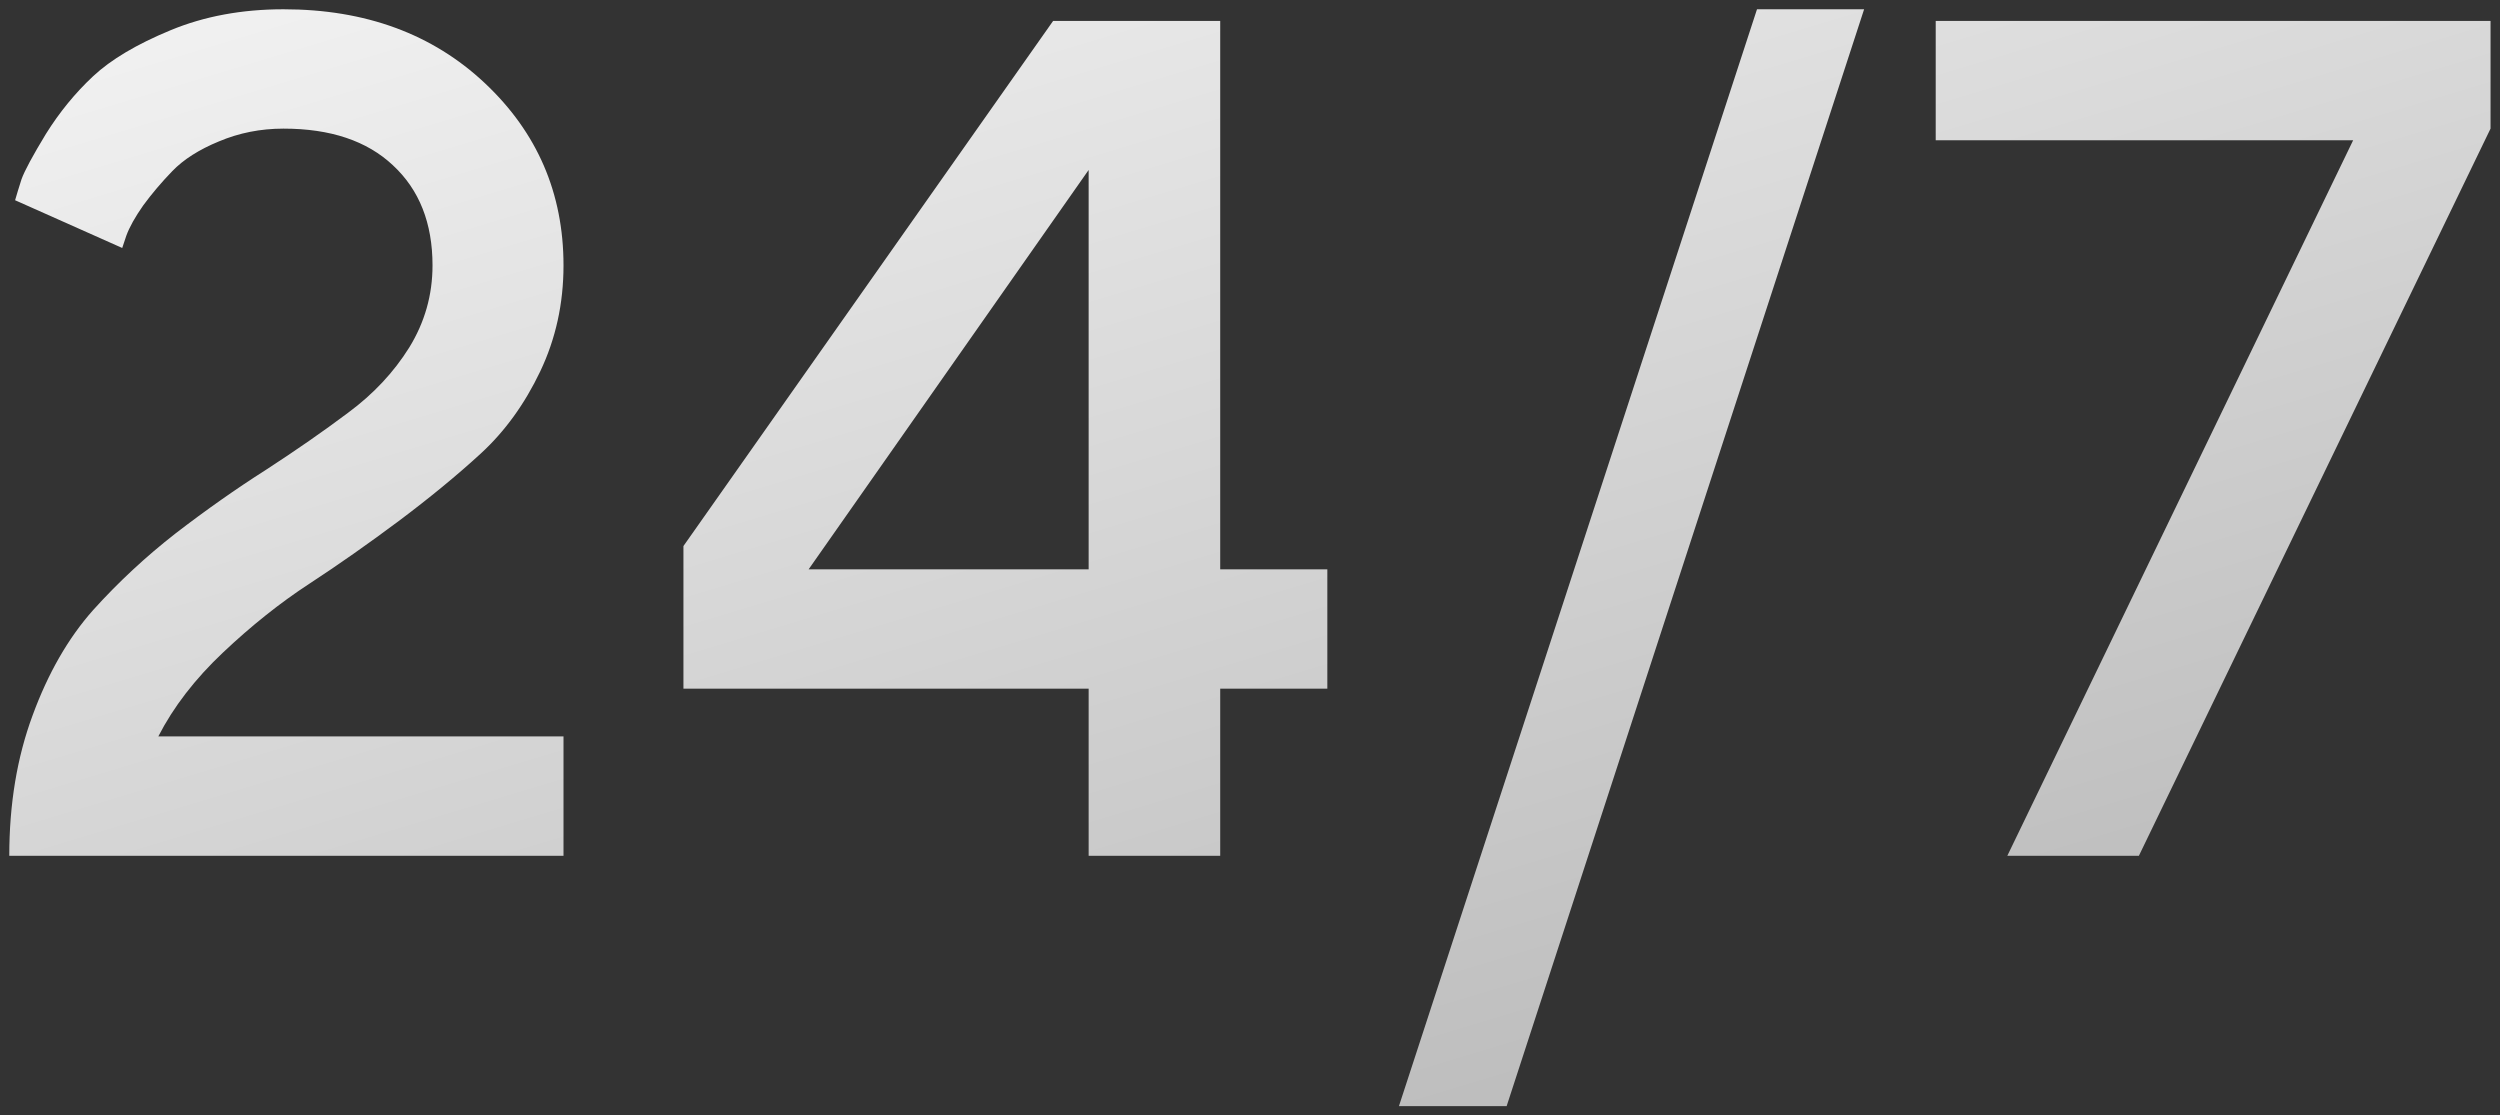 <?xml version="1.0" encoding="UTF-8"?> <svg xmlns="http://www.w3.org/2000/svg" width="260" height="116" viewBox="0 0 260 116" fill="none"><rect x="0" y="0" width="260" height="116" fill="#333333" stroke="none"/> <path d="M58.605 89H0.965C0.965 83.632 1.772 78.768 3.387 74.408C5.001 70.008 7.1 66.356 9.684 63.449C12.307 60.543 15.173 57.879 18.281 55.457C21.43 53.035 24.558 50.835 27.666 48.857C30.774 46.839 33.62 44.861 36.203 42.924C38.827 40.986 40.946 38.726 42.56 36.143C44.175 33.519 44.982 30.673 44.982 27.605C44.982 23.206 43.61 19.734 40.865 17.191C38.161 14.648 34.367 13.377 29.482 13.377C27.101 13.377 24.861 13.821 22.762 14.709C20.703 15.557 19.088 16.586 17.918 17.797C16.788 18.967 15.779 20.158 14.891 21.369C14.043 22.58 13.458 23.63 13.135 24.518L12.711 25.789L1.57 20.824C1.732 20.259 1.954 19.533 2.236 18.645C2.559 17.756 3.407 16.182 4.779 13.922C6.192 11.662 7.827 9.663 9.684 7.928C11.54 6.192 14.225 4.598 17.736 3.145C21.248 1.691 25.163 0.965 29.482 0.965C37.999 0.965 44.982 3.528 50.432 8.654C55.881 13.781 58.605 20.098 58.605 27.605C58.605 31.561 57.798 35.234 56.184 38.625C54.569 42.016 52.51 44.861 50.008 47.162C47.546 49.422 44.7 51.764 41.471 54.185C38.282 56.567 35.174 58.747 32.147 60.725C29.119 62.703 26.132 65.084 23.186 67.869C20.279 70.614 18.039 73.52 16.465 76.588H58.605V89ZM126.902 59.211H138.043V71.623H126.902V89H113.219V71.623H71.078V56.789L109.525 2.176H126.902V59.211ZM113.219 59.211V17.676L84.096 59.211H113.219ZM193.867 0.965L156.691 115.035H145.49L182.727 0.965H193.867ZM201.314 2.176H259.016V13.377L222.445 89H208.762L244.727 14.588H201.314V2.176Z" fill="url(#paint0_linear)"></path> <defs> <linearGradient id="paint0_linear" x1="156.779" y1="116" x2="112.727" y2="-30.052" gradientUnits="userSpaceOnUse"> <stop stop-color="#BDBDBD"></stop> <stop offset="1" stop-color="#F2F2F2"></stop> </linearGradient> </defs> </svg> 